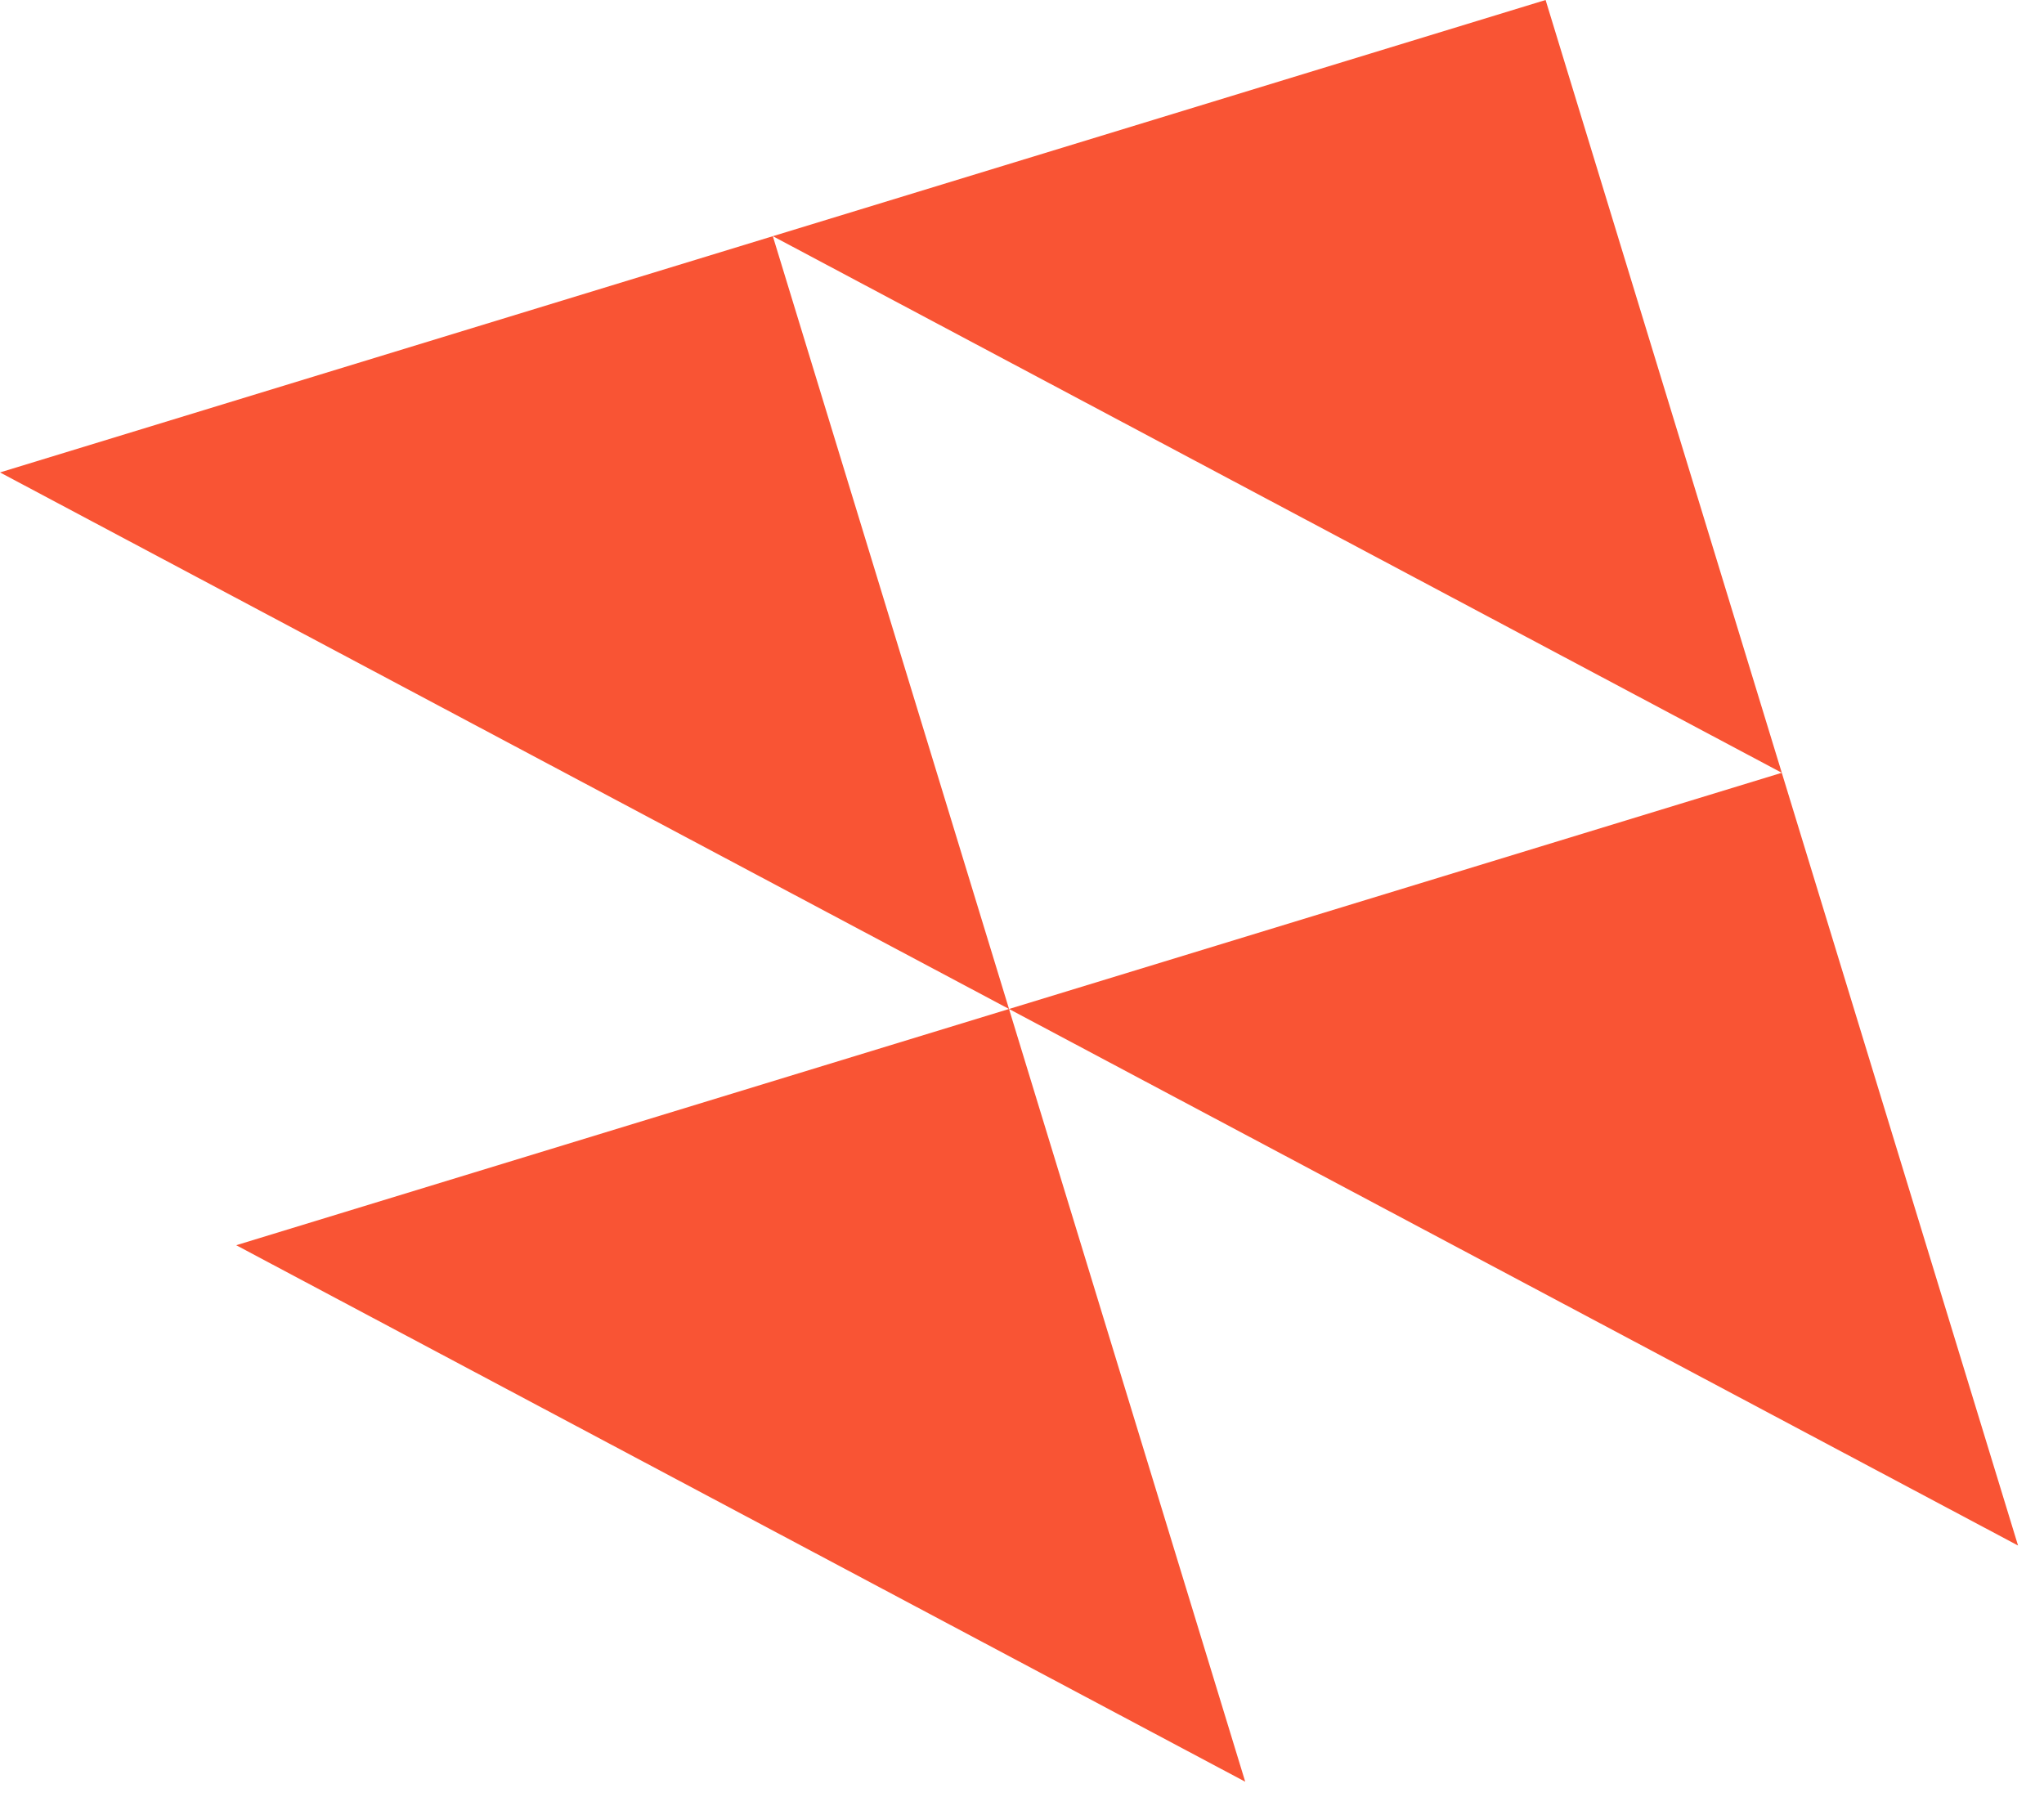 <svg width="43" height="38" viewBox="0 0 43 38" fill="none" xmlns="http://www.w3.org/2000/svg">
<path d="M0 9.939L21.227 21.227L16.258 4.969L0 9.939ZM16.258 4.969L37.484 16.258L32.515 -1.13249e-06L16.258 4.969ZM37.484 16.258L21.227 21.227L42.454 32.515L37.484 16.258ZM21.227 21.227L4.969 26.197L26.196 37.484L21.227 21.227Z" fill="#F95434"/>
</svg>
